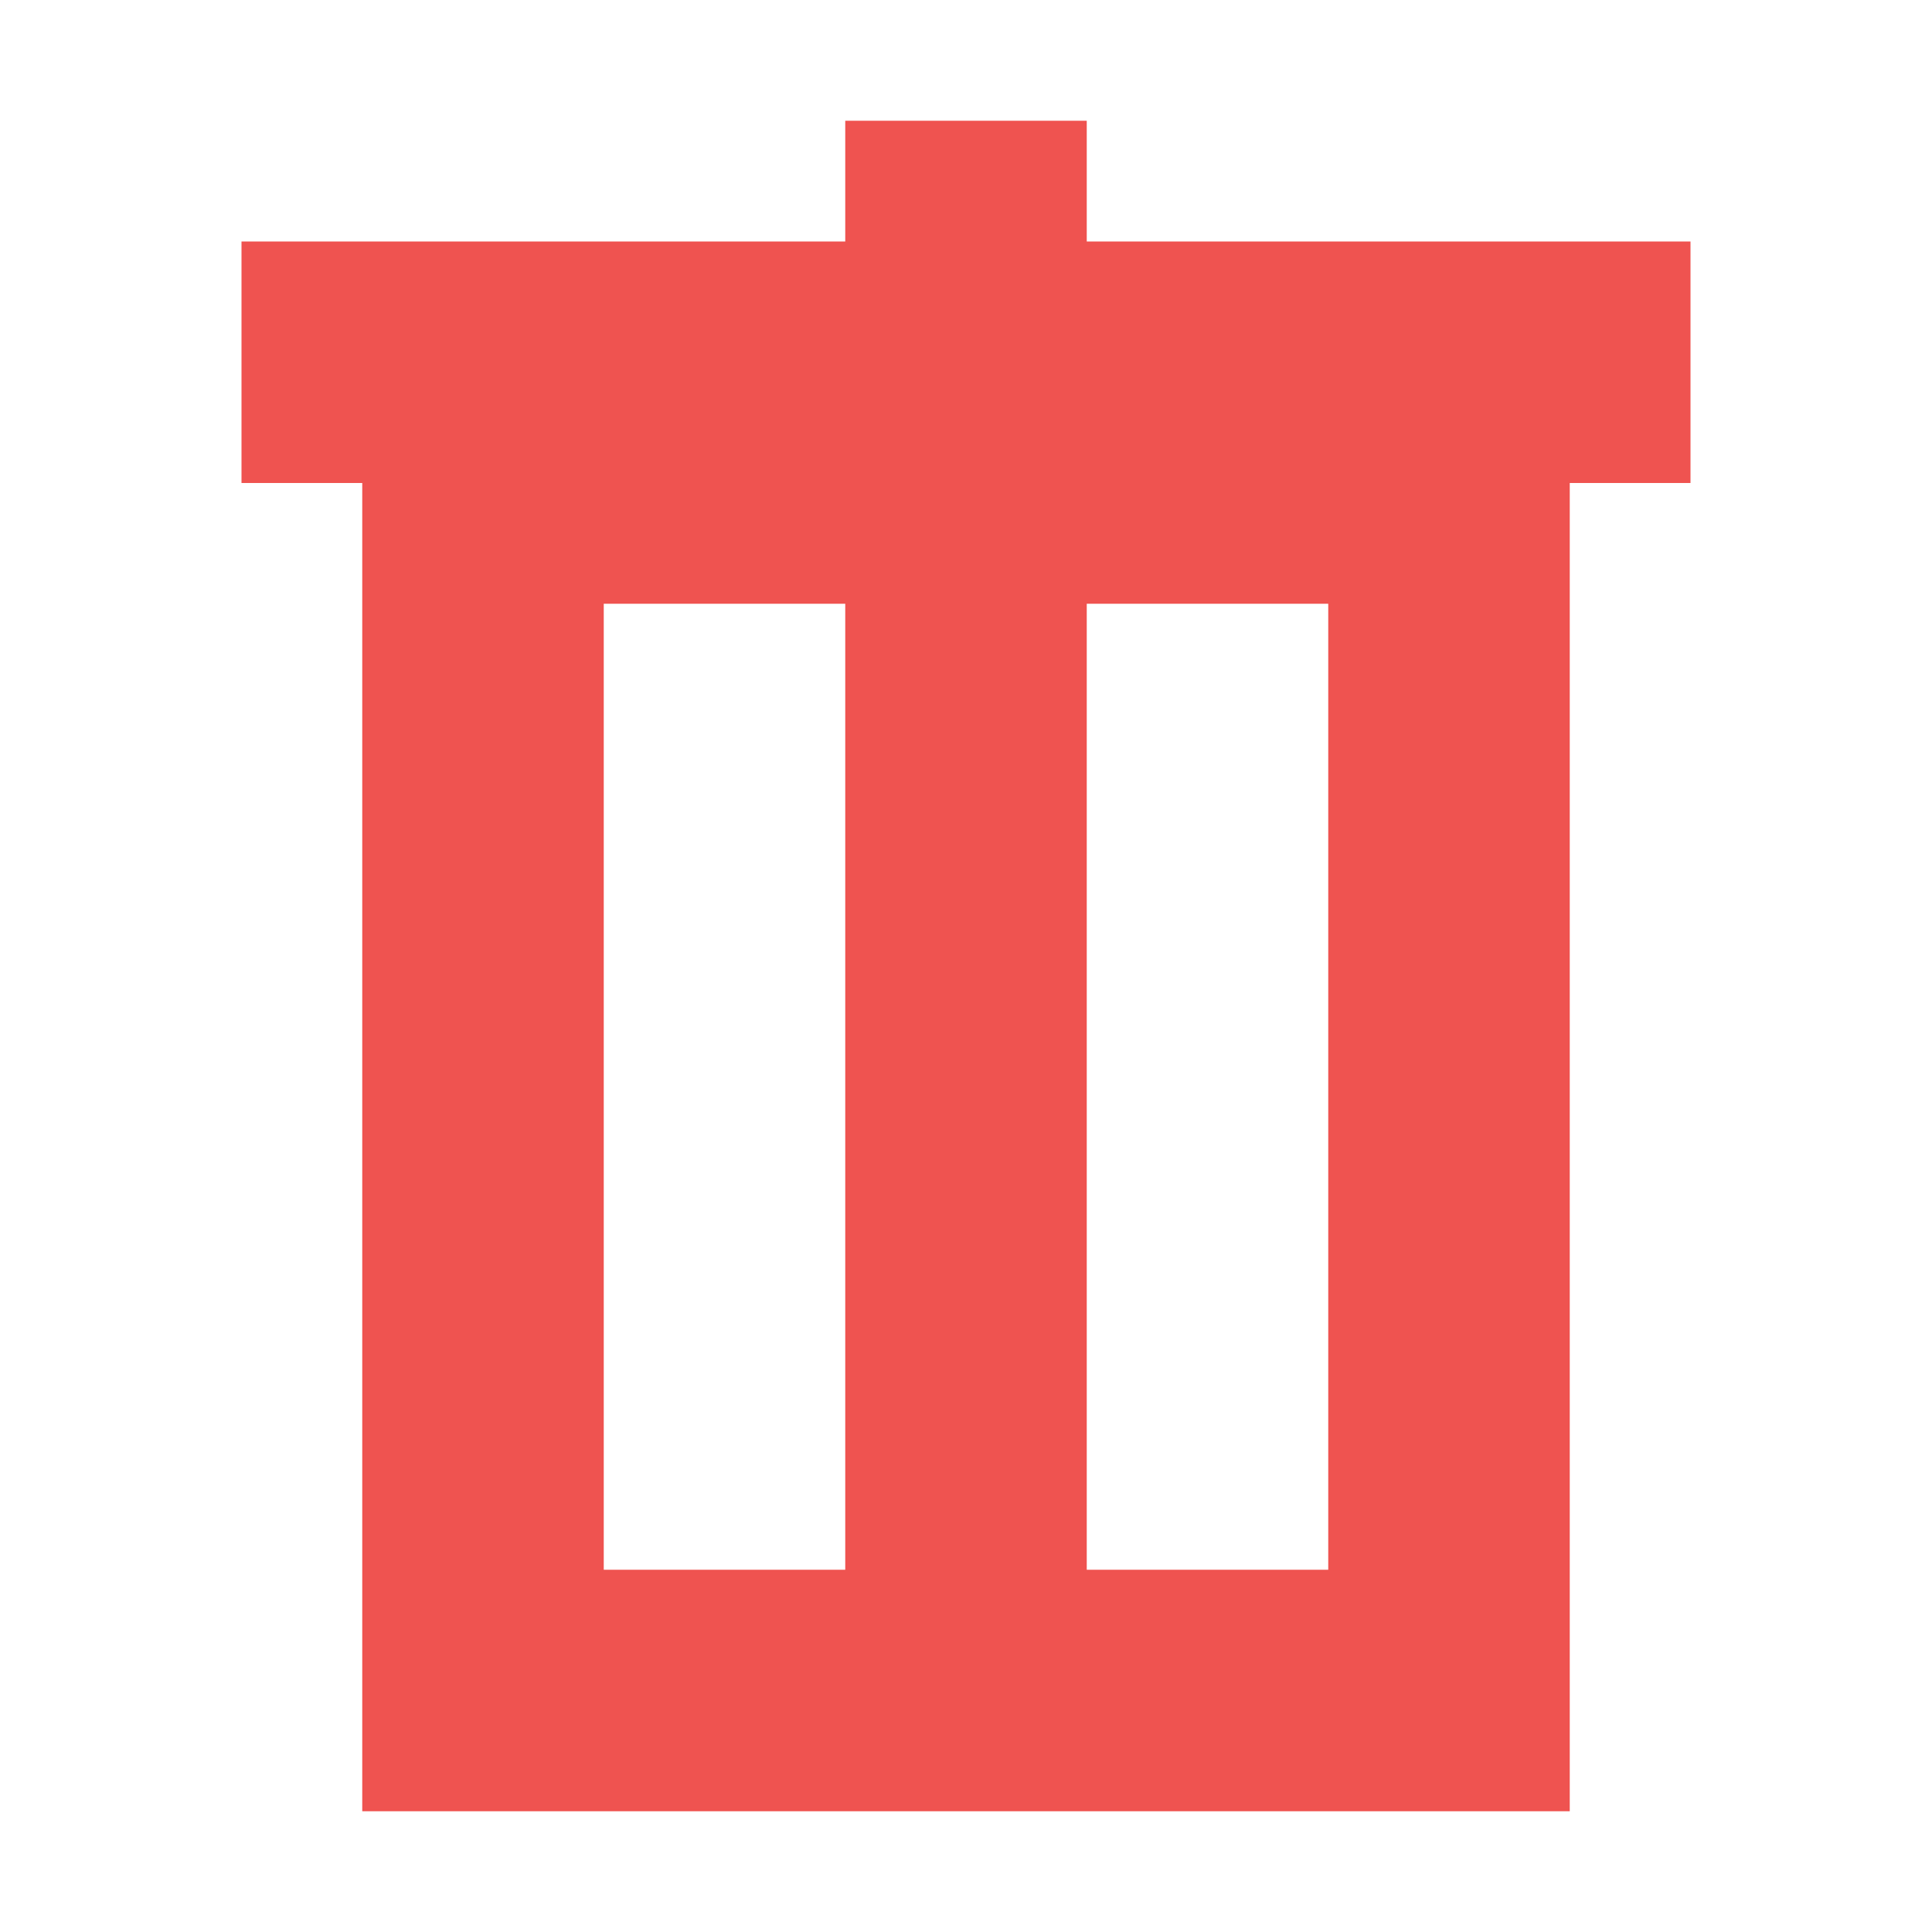 <?xml version="1.0" encoding="UTF-8"?>
<svg xmlns="http://www.w3.org/2000/svg" xmlns:xlink="http://www.w3.org/1999/xlink" width="16px" height="16px" viewBox="0 0 16 16" version="1.1">
<g id="surface1">
<path style=" stroke:none;fill-rule:nonzero;fill:rgb(93.725%,32.549%,31.373%);fill-opacity:1;" d="M 7 1 L 7 2 L 2 2 L 2 4 L 3 4 L 3 15 L 13 15 L 13 4 L 14 4 L 14 2 L 9 2 L 9 1 Z M 5 5 L 7 5 L 7 13 L 5 13 Z M 9 5 L 11 5 L 11 13 L 9 13 Z M 9 5 "/>
</g>
</svg>
